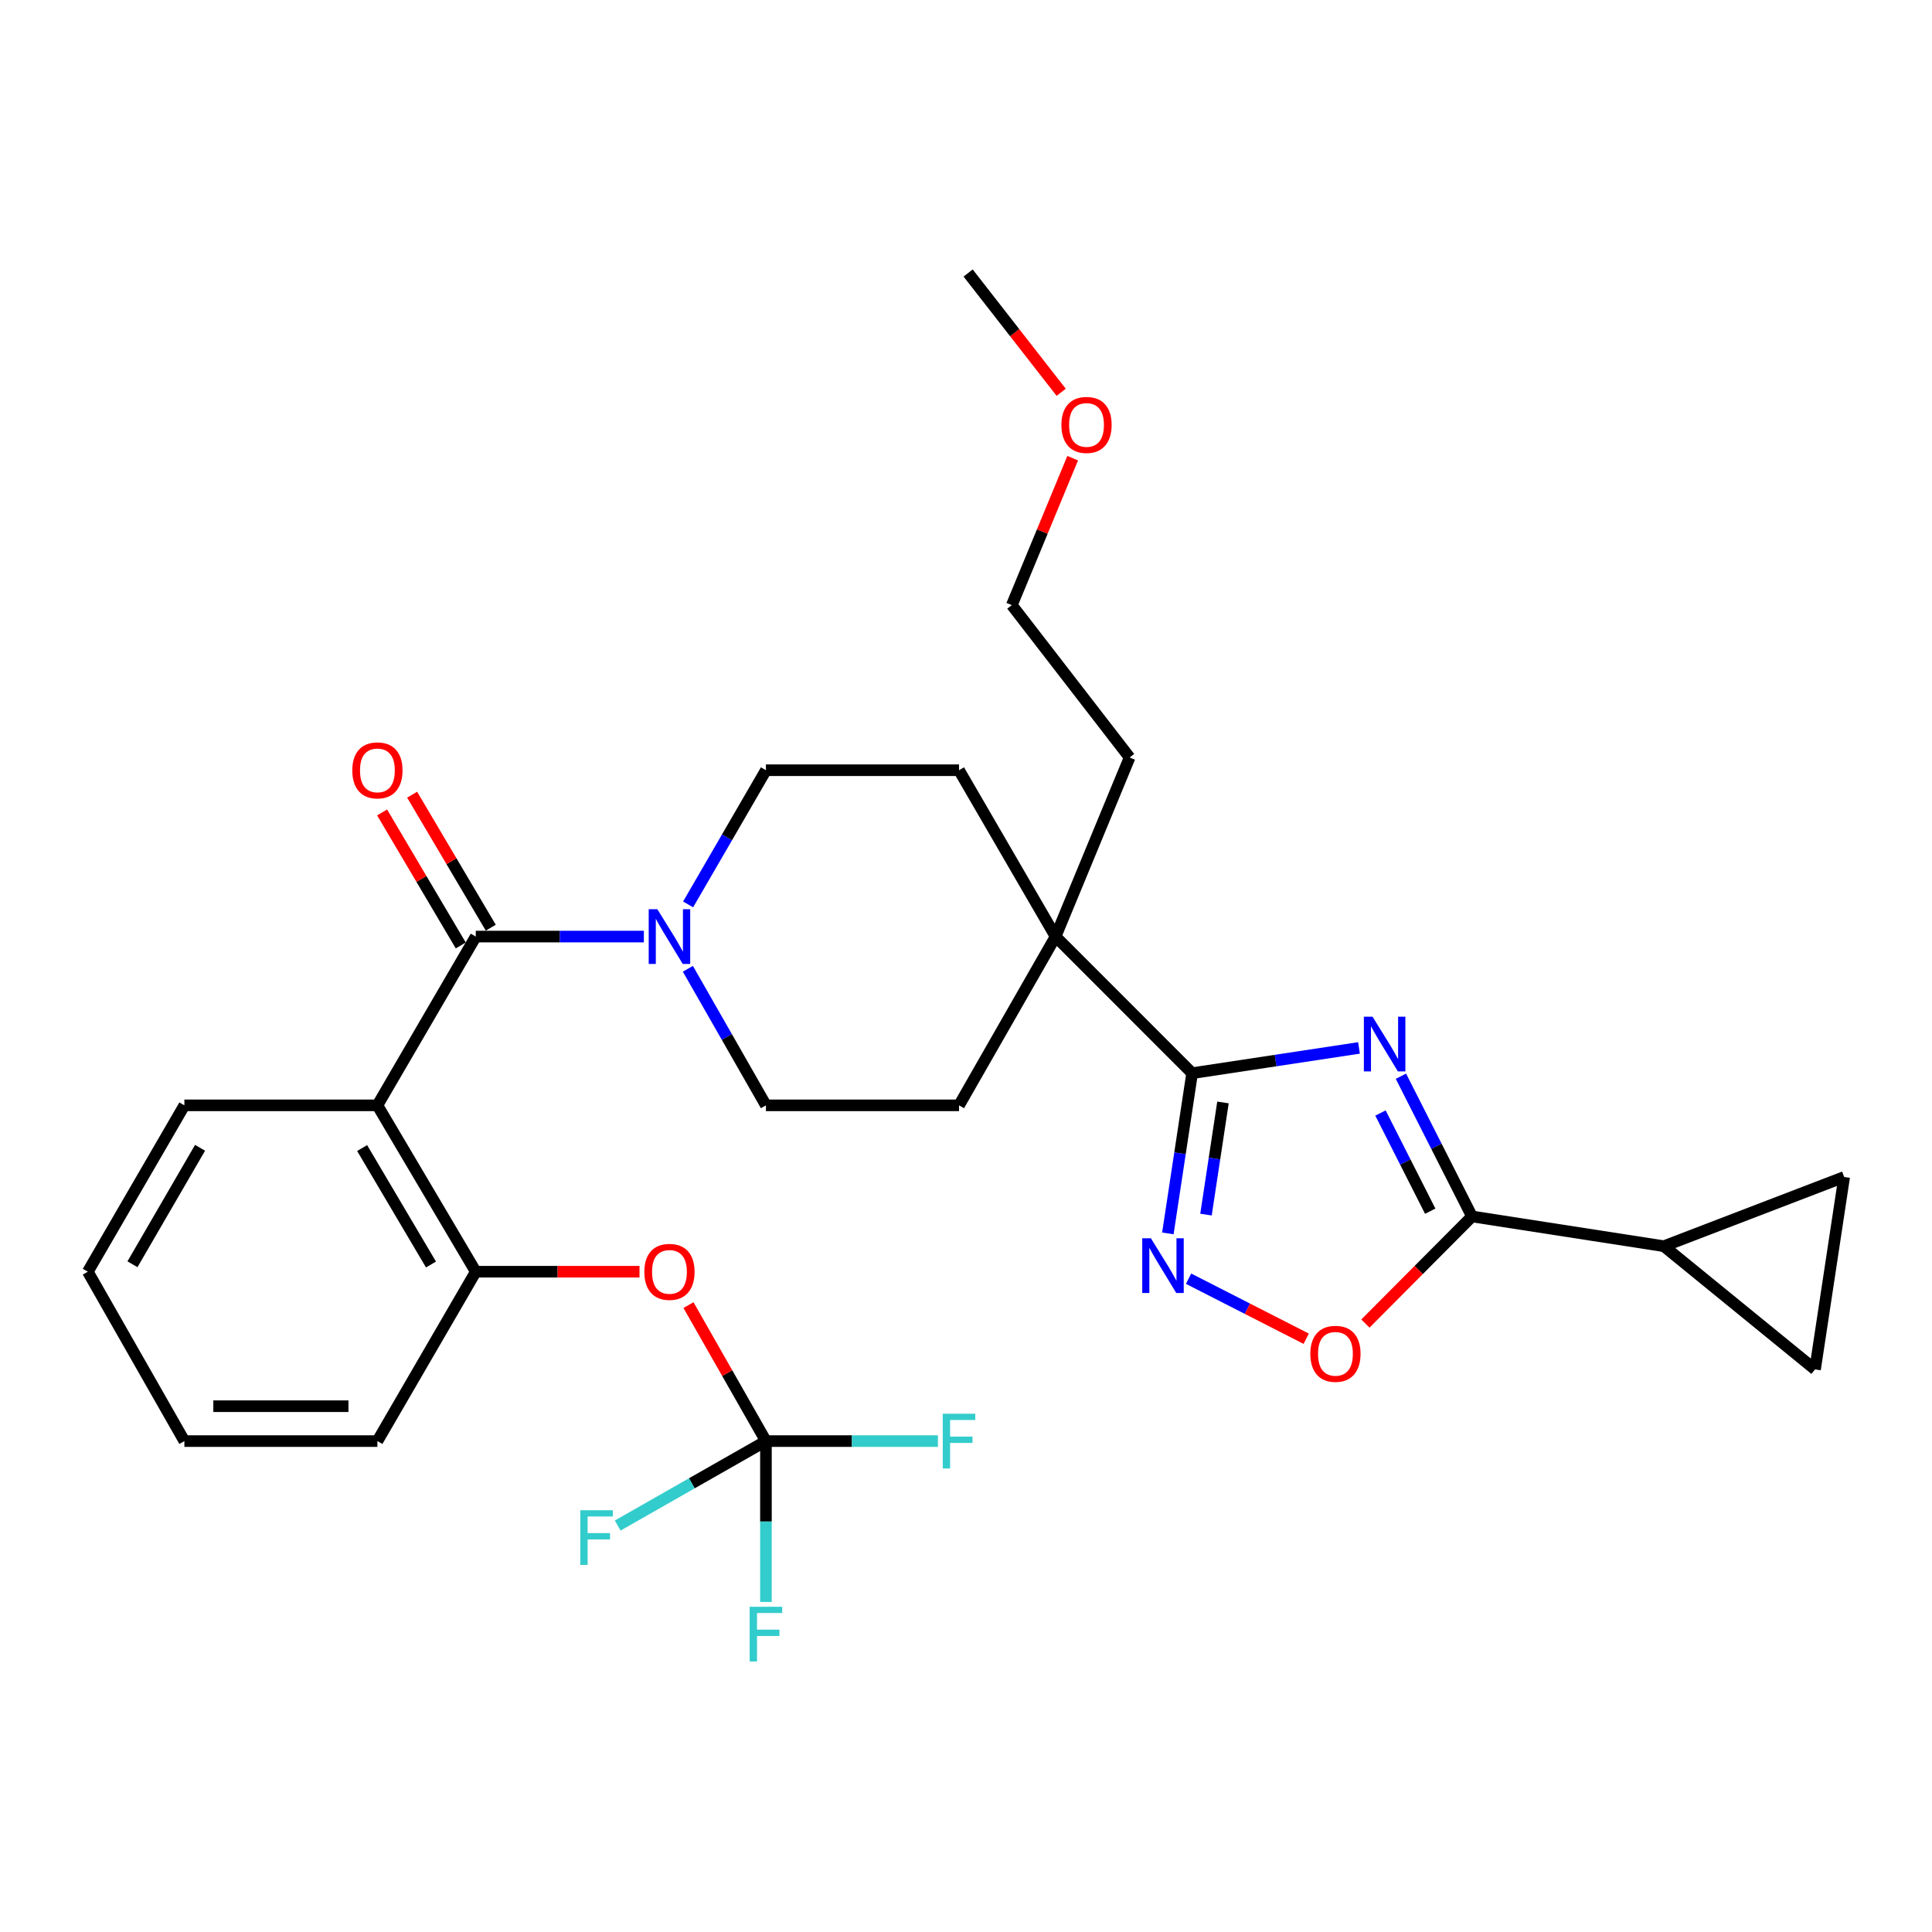 <?xml version='1.0' encoding='iso-8859-1'?>
<svg version='1.1' baseProfile='full'
              xmlns='http://www.w3.org/2000/svg'
                      xmlns:rdkit='http://www.rdkit.org/xml'
                      xmlns:xlink='http://www.w3.org/1999/xlink'
                  xml:space='preserve'
width='1000px' height='1000px' viewBox='0 0 1000 1000'>
<!-- END OF HEADER -->
<rect style='opacity:1.0;fill:#FFFFFF;stroke:none' width='1000' height='1000' x='0' y='0'> </rect>
<path class='bond-0' d='M 703.417,542.4 L 660.231,548.943' style='fill:none;fill-rule:evenodd;stroke:#0000FF;stroke-width:6px;stroke-linecap:butt;stroke-linejoin:miter;stroke-opacity:1' />
<path class='bond-0' d='M 660.231,548.943 L 617.044,555.486' style='fill:none;fill-rule:evenodd;stroke:#000000;stroke-width:6px;stroke-linecap:butt;stroke-linejoin:miter;stroke-opacity:1' />
<path class='bond-1' d='M 725.12,557.052 L 743.509,593.343' style='fill:none;fill-rule:evenodd;stroke:#0000FF;stroke-width:6px;stroke-linecap:butt;stroke-linejoin:miter;stroke-opacity:1' />
<path class='bond-1' d='M 743.509,593.343 L 761.899,629.633' style='fill:none;fill-rule:evenodd;stroke:#000000;stroke-width:6px;stroke-linecap:butt;stroke-linejoin:miter;stroke-opacity:1' />
<path class='bond-1' d='M 714.533,576.1 L 727.406,601.503' style='fill:none;fill-rule:evenodd;stroke:#0000FF;stroke-width:6px;stroke-linecap:butt;stroke-linejoin:miter;stroke-opacity:1' />
<path class='bond-1' d='M 727.406,601.503 L 740.279,626.907' style='fill:none;fill-rule:evenodd;stroke:#000000;stroke-width:6px;stroke-linecap:butt;stroke-linejoin:miter;stroke-opacity:1' />
<path class='bond-4' d='M 617.044,555.486 L 610.765,596.948' style='fill:none;fill-rule:evenodd;stroke:#000000;stroke-width:6px;stroke-linecap:butt;stroke-linejoin:miter;stroke-opacity:1' />
<path class='bond-4' d='M 610.765,596.948 L 604.485,638.41' style='fill:none;fill-rule:evenodd;stroke:#0000FF;stroke-width:6px;stroke-linecap:butt;stroke-linejoin:miter;stroke-opacity:1' />
<path class='bond-4' d='M 633.01,570.627 L 628.614,599.651' style='fill:none;fill-rule:evenodd;stroke:#000000;stroke-width:6px;stroke-linecap:butt;stroke-linejoin:miter;stroke-opacity:1' />
<path class='bond-4' d='M 628.614,599.651 L 624.219,628.674' style='fill:none;fill-rule:evenodd;stroke:#0000FF;stroke-width:6px;stroke-linecap:butt;stroke-linejoin:miter;stroke-opacity:1' />
<path class='bond-10' d='M 617.044,555.486 L 546.366,484.768' style='fill:none;fill-rule:evenodd;stroke:#000000;stroke-width:6px;stroke-linecap:butt;stroke-linejoin:miter;stroke-opacity:1' />
<path class='bond-6' d='M 761.899,629.633 L 734.313,657.353' style='fill:none;fill-rule:evenodd;stroke:#000000;stroke-width:6px;stroke-linecap:butt;stroke-linejoin:miter;stroke-opacity:1' />
<path class='bond-6' d='M 734.313,657.353 L 706.727,685.072' style='fill:none;fill-rule:evenodd;stroke:#FF0000;stroke-width:6px;stroke-linecap:butt;stroke-linejoin:miter;stroke-opacity:1' />
<path class='bond-8' d='M 761.899,629.633 L 861.221,645.029' style='fill:none;fill-rule:evenodd;stroke:#000000;stroke-width:6px;stroke-linecap:butt;stroke-linejoin:miter;stroke-opacity:1' />
<path class='bond-2' d='M 246.254,484.768 L 289.759,484.768' style='fill:none;fill-rule:evenodd;stroke:#000000;stroke-width:6px;stroke-linecap:butt;stroke-linejoin:miter;stroke-opacity:1' />
<path class='bond-2' d='M 289.759,484.768 L 333.263,484.768' style='fill:none;fill-rule:evenodd;stroke:#0000FF;stroke-width:6px;stroke-linecap:butt;stroke-linejoin:miter;stroke-opacity:1' />
<path class='bond-3' d='M 246.254,484.768 L 195.345,572.124' style='fill:none;fill-rule:evenodd;stroke:#000000;stroke-width:6px;stroke-linecap:butt;stroke-linejoin:miter;stroke-opacity:1' />
<path class='bond-14' d='M 254.024,480.174 L 233.672,445.753' style='fill:none;fill-rule:evenodd;stroke:#000000;stroke-width:6px;stroke-linecap:butt;stroke-linejoin:miter;stroke-opacity:1' />
<path class='bond-14' d='M 233.672,445.753 L 213.321,411.331' style='fill:none;fill-rule:evenodd;stroke:#FF0000;stroke-width:6px;stroke-linecap:butt;stroke-linejoin:miter;stroke-opacity:1' />
<path class='bond-14' d='M 238.485,489.362 L 218.133,454.941' style='fill:none;fill-rule:evenodd;stroke:#000000;stroke-width:6px;stroke-linecap:butt;stroke-linejoin:miter;stroke-opacity:1' />
<path class='bond-14' d='M 218.133,454.941 L 197.781,420.52' style='fill:none;fill-rule:evenodd;stroke:#FF0000;stroke-width:6px;stroke-linecap:butt;stroke-linejoin:miter;stroke-opacity:1' />
<path class='bond-9' d='M 195.345,572.124 L 246.254,658.237' style='fill:none;fill-rule:evenodd;stroke:#000000;stroke-width:6px;stroke-linecap:butt;stroke-linejoin:miter;stroke-opacity:1' />
<path class='bond-9' d='M 187.441,594.229 L 223.078,654.508' style='fill:none;fill-rule:evenodd;stroke:#000000;stroke-width:6px;stroke-linecap:butt;stroke-linejoin:miter;stroke-opacity:1' />
<path class='bond-22' d='M 195.345,572.124 L 95.431,572.124' style='fill:none;fill-rule:evenodd;stroke:#000000;stroke-width:6px;stroke-linecap:butt;stroke-linejoin:miter;stroke-opacity:1' />
<path class='bond-30' d='M 615.205,661.849 L 645.647,677.388' style='fill:none;fill-rule:evenodd;stroke:#0000FF;stroke-width:6px;stroke-linecap:butt;stroke-linejoin:miter;stroke-opacity:1' />
<path class='bond-30' d='M 645.647,677.388 L 676.088,692.927' style='fill:none;fill-rule:evenodd;stroke:#FF0000;stroke-width:6px;stroke-linecap:butt;stroke-linejoin:miter;stroke-opacity:1' />
<path class='bond-5' d='M 356.165,468.119 L 376.305,433.392' style='fill:none;fill-rule:evenodd;stroke:#0000FF;stroke-width:6px;stroke-linecap:butt;stroke-linejoin:miter;stroke-opacity:1' />
<path class='bond-5' d='M 376.305,433.392 L 396.446,398.665' style='fill:none;fill-rule:evenodd;stroke:#000000;stroke-width:6px;stroke-linecap:butt;stroke-linejoin:miter;stroke-opacity:1' />
<path class='bond-32' d='M 356.041,501.443 L 376.244,536.784' style='fill:none;fill-rule:evenodd;stroke:#0000FF;stroke-width:6px;stroke-linecap:butt;stroke-linejoin:miter;stroke-opacity:1' />
<path class='bond-32' d='M 376.244,536.784 L 396.446,572.124' style='fill:none;fill-rule:evenodd;stroke:#000000;stroke-width:6px;stroke-linecap:butt;stroke-linejoin:miter;stroke-opacity:1' />
<path class='bond-7' d='M 396.446,745.905 L 376.4,710.712' style='fill:none;fill-rule:evenodd;stroke:#000000;stroke-width:6px;stroke-linecap:butt;stroke-linejoin:miter;stroke-opacity:1' />
<path class='bond-7' d='M 376.4,710.712 L 356.353,675.52' style='fill:none;fill-rule:evenodd;stroke:#FF0000;stroke-width:6px;stroke-linecap:butt;stroke-linejoin:miter;stroke-opacity:1' />
<path class='bond-19' d='M 396.446,745.905 L 396.446,787.533' style='fill:none;fill-rule:evenodd;stroke:#000000;stroke-width:6px;stroke-linecap:butt;stroke-linejoin:miter;stroke-opacity:1' />
<path class='bond-19' d='M 396.446,787.533 L 396.446,829.161' style='fill:none;fill-rule:evenodd;stroke:#33CCCC;stroke-width:6px;stroke-linecap:butt;stroke-linejoin:miter;stroke-opacity:1' />
<path class='bond-20' d='M 396.446,745.905 L 358.083,767.761' style='fill:none;fill-rule:evenodd;stroke:#000000;stroke-width:6px;stroke-linecap:butt;stroke-linejoin:miter;stroke-opacity:1' />
<path class='bond-20' d='M 358.083,767.761 L 319.721,789.618' style='fill:none;fill-rule:evenodd;stroke:#33CCCC;stroke-width:6px;stroke-linecap:butt;stroke-linejoin:miter;stroke-opacity:1' />
<path class='bond-21' d='M 396.446,745.905 L 440.958,745.905' style='fill:none;fill-rule:evenodd;stroke:#000000;stroke-width:6px;stroke-linecap:butt;stroke-linejoin:miter;stroke-opacity:1' />
<path class='bond-21' d='M 440.958,745.905 L 485.471,745.905' style='fill:none;fill-rule:evenodd;stroke:#33CCCC;stroke-width:6px;stroke-linecap:butt;stroke-linejoin:miter;stroke-opacity:1' />
<path class='bond-12' d='M 861.221,645.029 L 954.545,609.203' style='fill:none;fill-rule:evenodd;stroke:#000000;stroke-width:6px;stroke-linecap:butt;stroke-linejoin:miter;stroke-opacity:1' />
<path class='bond-13' d='M 861.221,645.029 L 939.461,708.806' style='fill:none;fill-rule:evenodd;stroke:#000000;stroke-width:6px;stroke-linecap:butt;stroke-linejoin:miter;stroke-opacity:1' />
<path class='bond-11' d='M 246.254,658.237 L 288.629,658.237' style='fill:none;fill-rule:evenodd;stroke:#000000;stroke-width:6px;stroke-linecap:butt;stroke-linejoin:miter;stroke-opacity:1' />
<path class='bond-11' d='M 288.629,658.237 L 331.003,658.237' style='fill:none;fill-rule:evenodd;stroke:#FF0000;stroke-width:6px;stroke-linecap:butt;stroke-linejoin:miter;stroke-opacity:1' />
<path class='bond-24' d='M 246.254,658.237 L 195.345,745.905' style='fill:none;fill-rule:evenodd;stroke:#000000;stroke-width:6px;stroke-linecap:butt;stroke-linejoin:miter;stroke-opacity:1' />
<path class='bond-17' d='M 546.366,484.768 L 496.389,572.124' style='fill:none;fill-rule:evenodd;stroke:#000000;stroke-width:6px;stroke-linecap:butt;stroke-linejoin:miter;stroke-opacity:1' />
<path class='bond-18' d='M 546.366,484.768 L 496.389,398.665' style='fill:none;fill-rule:evenodd;stroke:#000000;stroke-width:6px;stroke-linecap:butt;stroke-linejoin:miter;stroke-opacity:1' />
<path class='bond-23' d='M 546.366,484.768 L 584.689,392.075' style='fill:none;fill-rule:evenodd;stroke:#000000;stroke-width:6px;stroke-linecap:butt;stroke-linejoin:miter;stroke-opacity:1' />
<path class='bond-31' d='M 954.545,609.203 L 939.461,708.806' style='fill:none;fill-rule:evenodd;stroke:#000000;stroke-width:6px;stroke-linecap:butt;stroke-linejoin:miter;stroke-opacity:1' />
<path class='bond-15' d='M 396.446,572.124 L 496.389,572.124' style='fill:none;fill-rule:evenodd;stroke:#000000;stroke-width:6px;stroke-linecap:butt;stroke-linejoin:miter;stroke-opacity:1' />
<path class='bond-16' d='M 396.446,398.665 L 496.389,398.665' style='fill:none;fill-rule:evenodd;stroke:#000000;stroke-width:6px;stroke-linecap:butt;stroke-linejoin:miter;stroke-opacity:1' />
<path class='bond-28' d='M 95.431,572.124 L 45.455,658.237' style='fill:none;fill-rule:evenodd;stroke:#000000;stroke-width:6px;stroke-linecap:butt;stroke-linejoin:miter;stroke-opacity:1' />
<path class='bond-28' d='M 103.549,594.103 L 68.565,654.382' style='fill:none;fill-rule:evenodd;stroke:#000000;stroke-width:6px;stroke-linecap:butt;stroke-linejoin:miter;stroke-opacity:1' />
<path class='bond-26' d='M 584.689,392.075 L 523.72,313.204' style='fill:none;fill-rule:evenodd;stroke:#000000;stroke-width:6px;stroke-linecap:butt;stroke-linejoin:miter;stroke-opacity:1' />
<path class='bond-33' d='M 195.345,745.905 L 95.431,745.905' style='fill:none;fill-rule:evenodd;stroke:#000000;stroke-width:6px;stroke-linecap:butt;stroke-linejoin:miter;stroke-opacity:1' />
<path class='bond-33' d='M 180.358,727.852 L 110.418,727.852' style='fill:none;fill-rule:evenodd;stroke:#000000;stroke-width:6px;stroke-linecap:butt;stroke-linejoin:miter;stroke-opacity:1' />
<path class='bond-25' d='M 555.223,237.145 L 539.472,275.175' style='fill:none;fill-rule:evenodd;stroke:#FF0000;stroke-width:6px;stroke-linecap:butt;stroke-linejoin:miter;stroke-opacity:1' />
<path class='bond-25' d='M 539.472,275.175 L 523.72,313.204' style='fill:none;fill-rule:evenodd;stroke:#000000;stroke-width:6px;stroke-linecap:butt;stroke-linejoin:miter;stroke-opacity:1' />
<path class='bond-27' d='M 549.269,203.049 L 525.186,172.179' style='fill:none;fill-rule:evenodd;stroke:#FF0000;stroke-width:6px;stroke-linecap:butt;stroke-linejoin:miter;stroke-opacity:1' />
<path class='bond-27' d='M 525.186,172.179 L 501.103,141.309' style='fill:none;fill-rule:evenodd;stroke:#000000;stroke-width:6px;stroke-linecap:butt;stroke-linejoin:miter;stroke-opacity:1' />
<path class='bond-29' d='M 45.455,658.237 L 95.431,745.905' style='fill:none;fill-rule:evenodd;stroke:#000000;stroke-width:6px;stroke-linecap:butt;stroke-linejoin:miter;stroke-opacity:1' />
<path  class='atom-0' d='M 710.417 526.231
L 719.697 541.231
Q 720.617 542.711, 722.097 545.391
Q 723.577 548.071, 723.657 548.231
L 723.657 526.231
L 727.417 526.231
L 727.417 554.551
L 723.537 554.551
L 713.577 538.151
Q 712.417 536.231, 711.177 534.031
Q 709.977 531.831, 709.617 531.151
L 709.617 554.551
L 705.937 554.551
L 705.937 526.231
L 710.417 526.231
' fill='#0000FF'/>
<path  class='atom-5' d='M 595.7 640.928
L 604.98 655.928
Q 605.9 657.408, 607.38 660.088
Q 608.86 662.768, 608.94 662.928
L 608.94 640.928
L 612.7 640.928
L 612.7 669.248
L 608.82 669.248
L 598.86 652.848
Q 597.7 650.928, 596.46 648.728
Q 595.26 646.528, 594.9 645.848
L 594.9 669.248
L 591.22 669.248
L 591.22 640.928
L 595.7 640.928
' fill='#0000FF'/>
<path  class='atom-6' d='M 340.249 470.608
L 349.529 485.608
Q 350.449 487.088, 351.929 489.768
Q 353.409 492.448, 353.489 492.608
L 353.489 470.608
L 357.249 470.608
L 357.249 498.928
L 353.369 498.928
L 343.409 482.528
Q 342.249 480.608, 341.009 478.408
Q 339.809 476.208, 339.449 475.528
L 339.449 498.928
L 335.769 498.928
L 335.769 470.608
L 340.249 470.608
' fill='#0000FF'/>
<path  class='atom-7' d='M 678.222 700.732
Q 678.222 693.932, 681.582 690.132
Q 684.942 686.332, 691.222 686.332
Q 697.502 686.332, 700.862 690.132
Q 704.222 693.932, 704.222 700.732
Q 704.222 707.612, 700.822 711.532
Q 697.422 715.412, 691.222 715.412
Q 684.982 715.412, 681.582 711.532
Q 678.222 707.652, 678.222 700.732
M 691.222 712.212
Q 695.542 712.212, 697.862 709.332
Q 700.222 706.412, 700.222 700.732
Q 700.222 695.172, 697.862 692.372
Q 695.542 689.532, 691.222 689.532
Q 686.902 689.532, 684.542 692.332
Q 682.222 695.132, 682.222 700.732
Q 682.222 706.452, 684.542 709.332
Q 686.902 712.212, 691.222 712.212
' fill='#FF0000'/>
<path  class='atom-12' d='M 333.509 658.317
Q 333.509 651.517, 336.869 647.717
Q 340.229 643.917, 346.509 643.917
Q 352.789 643.917, 356.149 647.717
Q 359.509 651.517, 359.509 658.317
Q 359.509 665.197, 356.109 669.117
Q 352.709 672.997, 346.509 672.997
Q 340.269 672.997, 336.869 669.117
Q 333.509 665.237, 333.509 658.317
M 346.509 669.797
Q 350.829 669.797, 353.149 666.917
Q 355.509 663.997, 355.509 658.317
Q 355.509 652.757, 353.149 649.957
Q 350.829 647.117, 346.509 647.117
Q 342.189 647.117, 339.829 649.917
Q 337.509 652.717, 337.509 658.317
Q 337.509 664.037, 339.829 666.917
Q 342.189 669.797, 346.509 669.797
' fill='#FF0000'/>
<path  class='atom-15' d='M 182.345 398.745
Q 182.345 391.945, 185.705 388.145
Q 189.065 384.345, 195.345 384.345
Q 201.625 384.345, 204.985 388.145
Q 208.345 391.945, 208.345 398.745
Q 208.345 405.625, 204.945 409.545
Q 201.545 413.425, 195.345 413.425
Q 189.105 413.425, 185.705 409.545
Q 182.345 405.665, 182.345 398.745
M 195.345 410.225
Q 199.665 410.225, 201.985 407.345
Q 204.345 404.425, 204.345 398.745
Q 204.345 393.185, 201.985 390.385
Q 199.665 387.545, 195.345 387.545
Q 191.025 387.545, 188.665 390.345
Q 186.345 393.145, 186.345 398.745
Q 186.345 404.465, 188.665 407.345
Q 191.025 410.225, 195.345 410.225
' fill='#FF0000'/>
<path  class='atom-20' d='M 388.026 831.659
L 404.866 831.659
L 404.866 834.899
L 391.826 834.899
L 391.826 843.499
L 403.426 843.499
L 403.426 846.779
L 391.826 846.779
L 391.826 859.979
L 388.026 859.979
L 388.026 831.659
' fill='#33CCCC'/>
<path  class='atom-21' d='M 300.358 781.692
L 317.198 781.692
L 317.198 784.932
L 304.158 784.932
L 304.158 793.532
L 315.758 793.532
L 315.758 796.812
L 304.158 796.812
L 304.158 810.012
L 300.358 810.012
L 300.358 781.692
' fill='#33CCCC'/>
<path  class='atom-22' d='M 487.969 731.745
L 504.809 731.745
L 504.809 734.985
L 491.769 734.985
L 491.769 743.585
L 503.369 743.585
L 503.369 746.865
L 491.769 746.865
L 491.769 760.065
L 487.969 760.065
L 487.969 731.745
' fill='#33CCCC'/>
<path  class='atom-26' d='M 549.383 219.939
Q 549.383 213.139, 552.743 209.339
Q 556.103 205.539, 562.383 205.539
Q 568.663 205.539, 572.023 209.339
Q 575.383 213.139, 575.383 219.939
Q 575.383 226.819, 571.983 230.739
Q 568.583 234.619, 562.383 234.619
Q 556.143 234.619, 552.743 230.739
Q 549.383 226.859, 549.383 219.939
M 562.383 231.419
Q 566.703 231.419, 569.023 228.539
Q 571.383 225.619, 571.383 219.939
Q 571.383 214.379, 569.023 211.579
Q 566.703 208.739, 562.383 208.739
Q 558.063 208.739, 555.703 211.539
Q 553.383 214.339, 553.383 219.939
Q 553.383 225.659, 555.703 228.539
Q 558.063 231.419, 562.383 231.419
' fill='#FF0000'/>
</svg>
